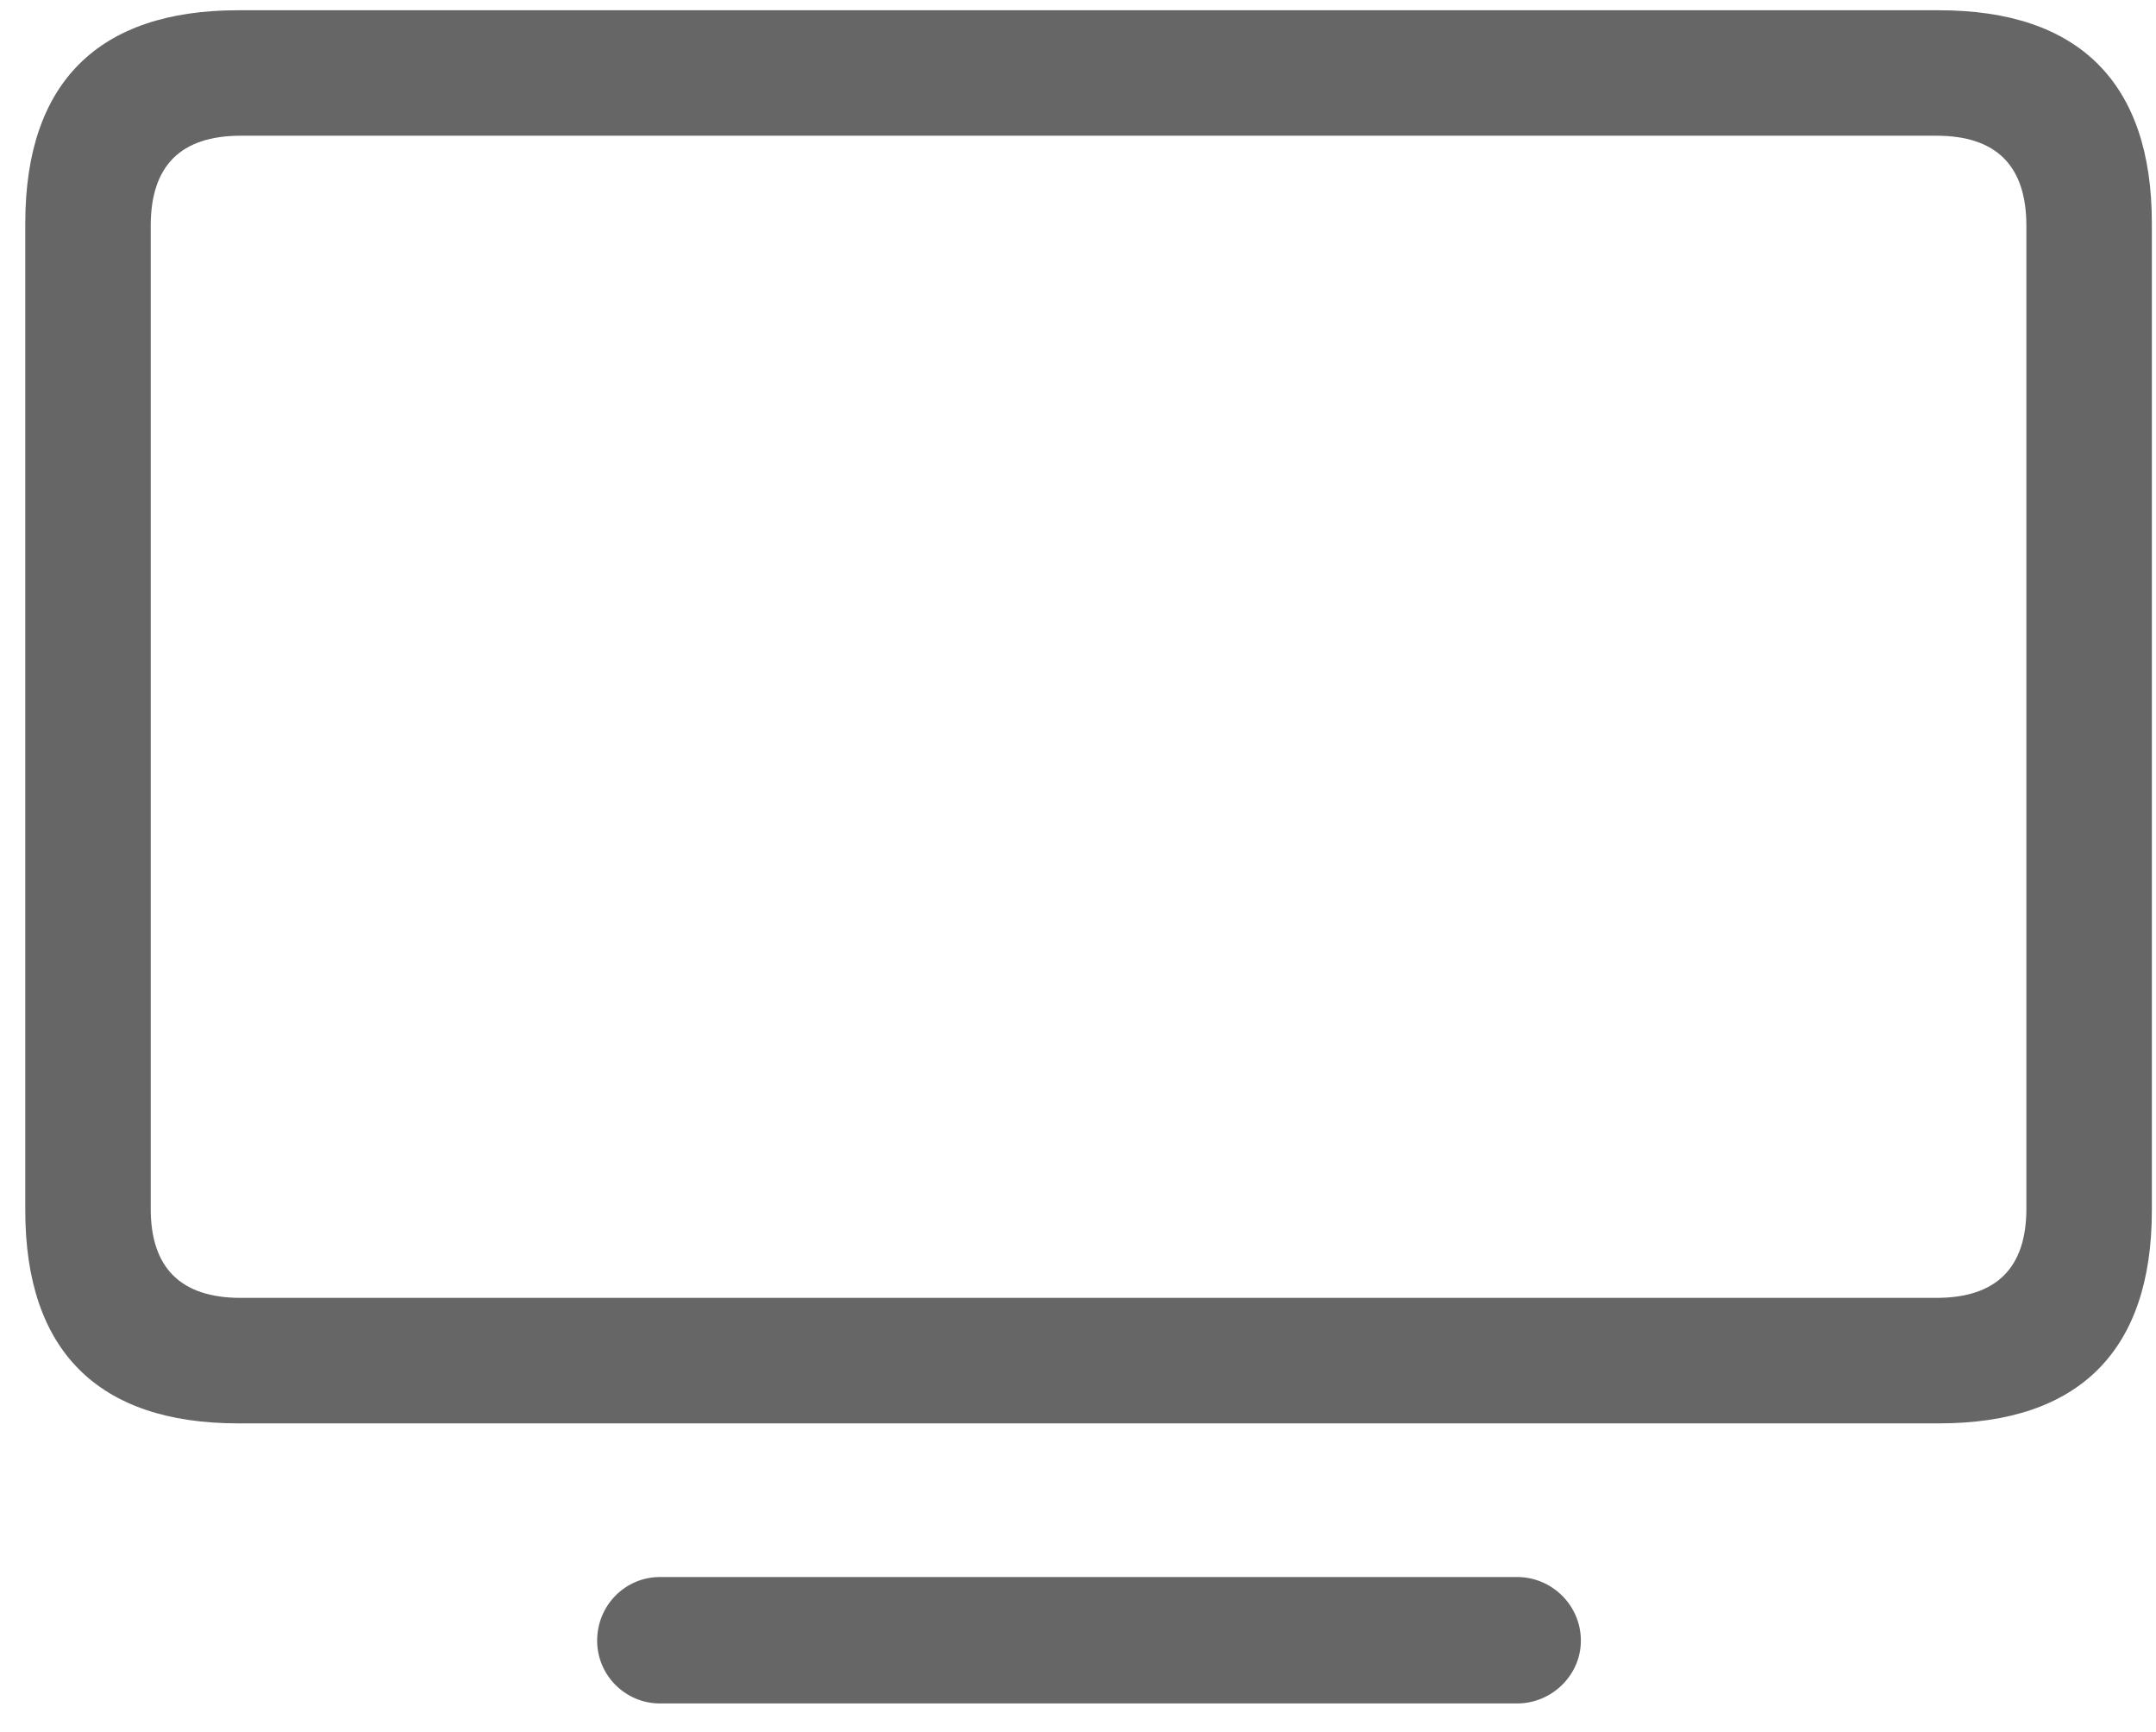 <?xml version="1.0" encoding="UTF-8"?>
<svg width="66px" height="53px" viewBox="0 0 66 53" version="1.1" xmlns="http://www.w3.org/2000/svg" xmlns:xlink="http://www.w3.org/1999/xlink">
    <title>􀎲 2</title>
    <g id="Page-1" stroke="none" stroke-width="1" fill="none" fill-rule="evenodd">
        <path d="M59.36,43.565 C63.646,43.565 65.873,41.338 65.873,37.052 L65.873,6.826 C65.873,2.54 63.646,0.314 59.36,0.314 L7.286,0.314 C3,0.314 0.774,2.54 0.774,6.826 L0.774,37.052 C0.774,41.338 3,43.565 7.286,43.565 L59.36,43.565 Z M59.276,39.724 L7.37,39.724 C5.533,39.724 4.614,38.805 4.614,36.996 L4.614,6.91 C4.614,5.073 5.533,4.154 7.37,4.154 L59.276,4.154 C61.113,4.154 62.032,5.073 62.032,6.91 L62.032,36.996 C62.032,38.805 61.113,39.724 59.276,39.724 Z M46.446,52.137 C47.503,52.137 48.394,51.274 48.394,50.216 C48.394,49.131 47.503,48.268 46.446,48.268 L20.2,48.268 C19.143,48.268 18.28,49.131 18.28,50.216 C18.28,51.274 19.143,52.137 20.2,52.137 L46.446,52.137 Z" id="􀎲" fill="#666666" fill-rule="nonzero"></path>
    </g>
</svg>